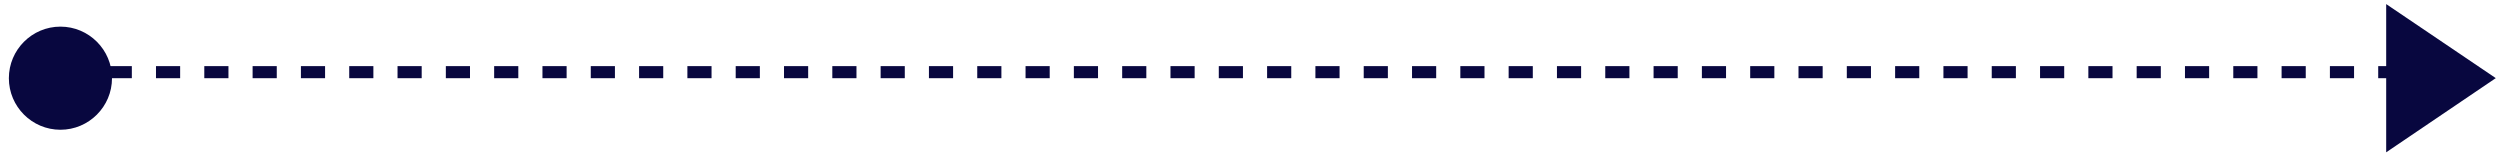 <svg width="207" height="13" viewBox="0 0 207 13" fill="none" xmlns="http://www.w3.org/2000/svg">
<path d="M9.274 6.475C9.274 8.829 7.358 10.744 5.004 10.744C2.65 10.744 0.734 8.829 0.734 6.475C0.734 4.121 2.65 2.205 5.004 2.205C7.358 2.205 9.274 4.121 9.274 6.475Z" fill="#08073F"/>
<path d="M206.65 6.469L197.576 0.338V12.611L206.65 6.469Z" fill="#08073F"/>
<line x1="8.916" y1="5.975" x2="199.487" y2="5.975" stroke="#08073F" stroke-dasharray="2 2"/>
</svg>
